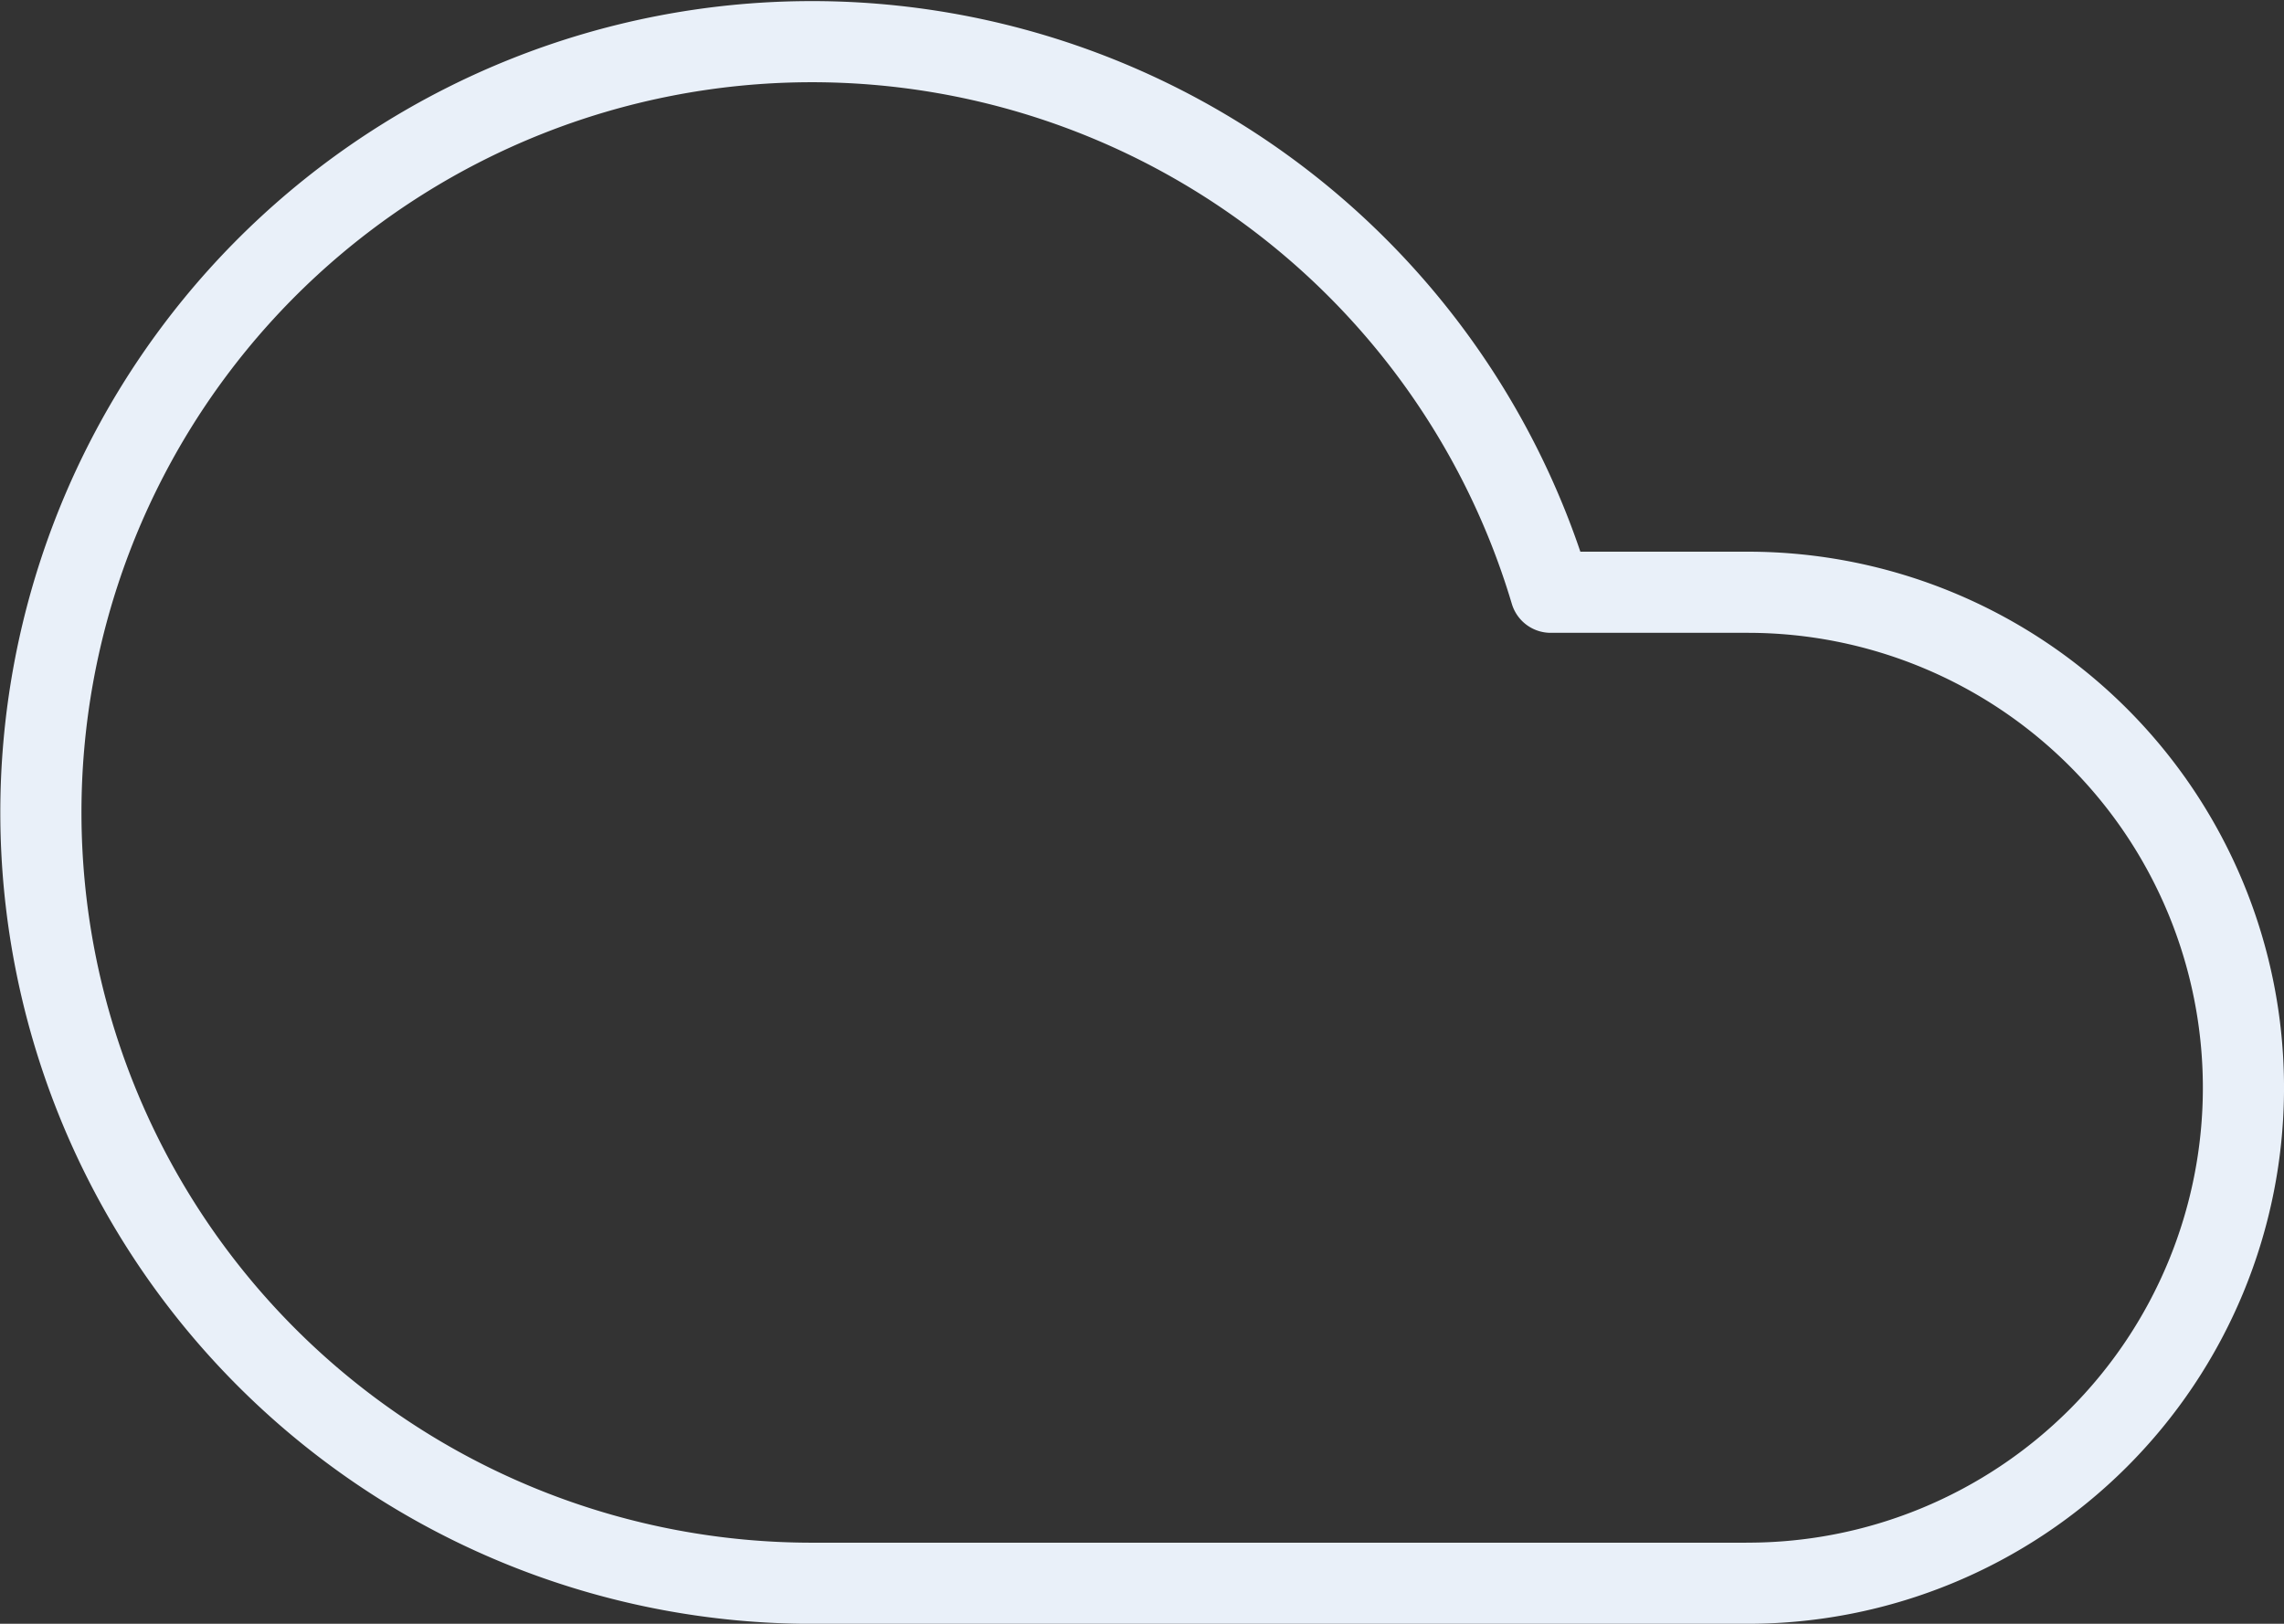 <svg xmlns="http://www.w3.org/2000/svg" width="56.287" height="40.026" viewBox="0 0 56.287 40.026">
  <rect x="0" y="0" width="56.287" height="40.026" fill="#333333" stroke="none"/>
  <path id="Path_2850" data-name="Path 2850" d="M44.066,43H21A19,19,0,1,1,39.208,18.572h4.858a12.213,12.213,0,0,1,0,24.427Z" transform="translate(-0.992 -3.973)" fill="none" stroke="#e9f0f9" stroke-linecap="round" stroke-linejoin="round" stroke-width="2"/>
</svg>
